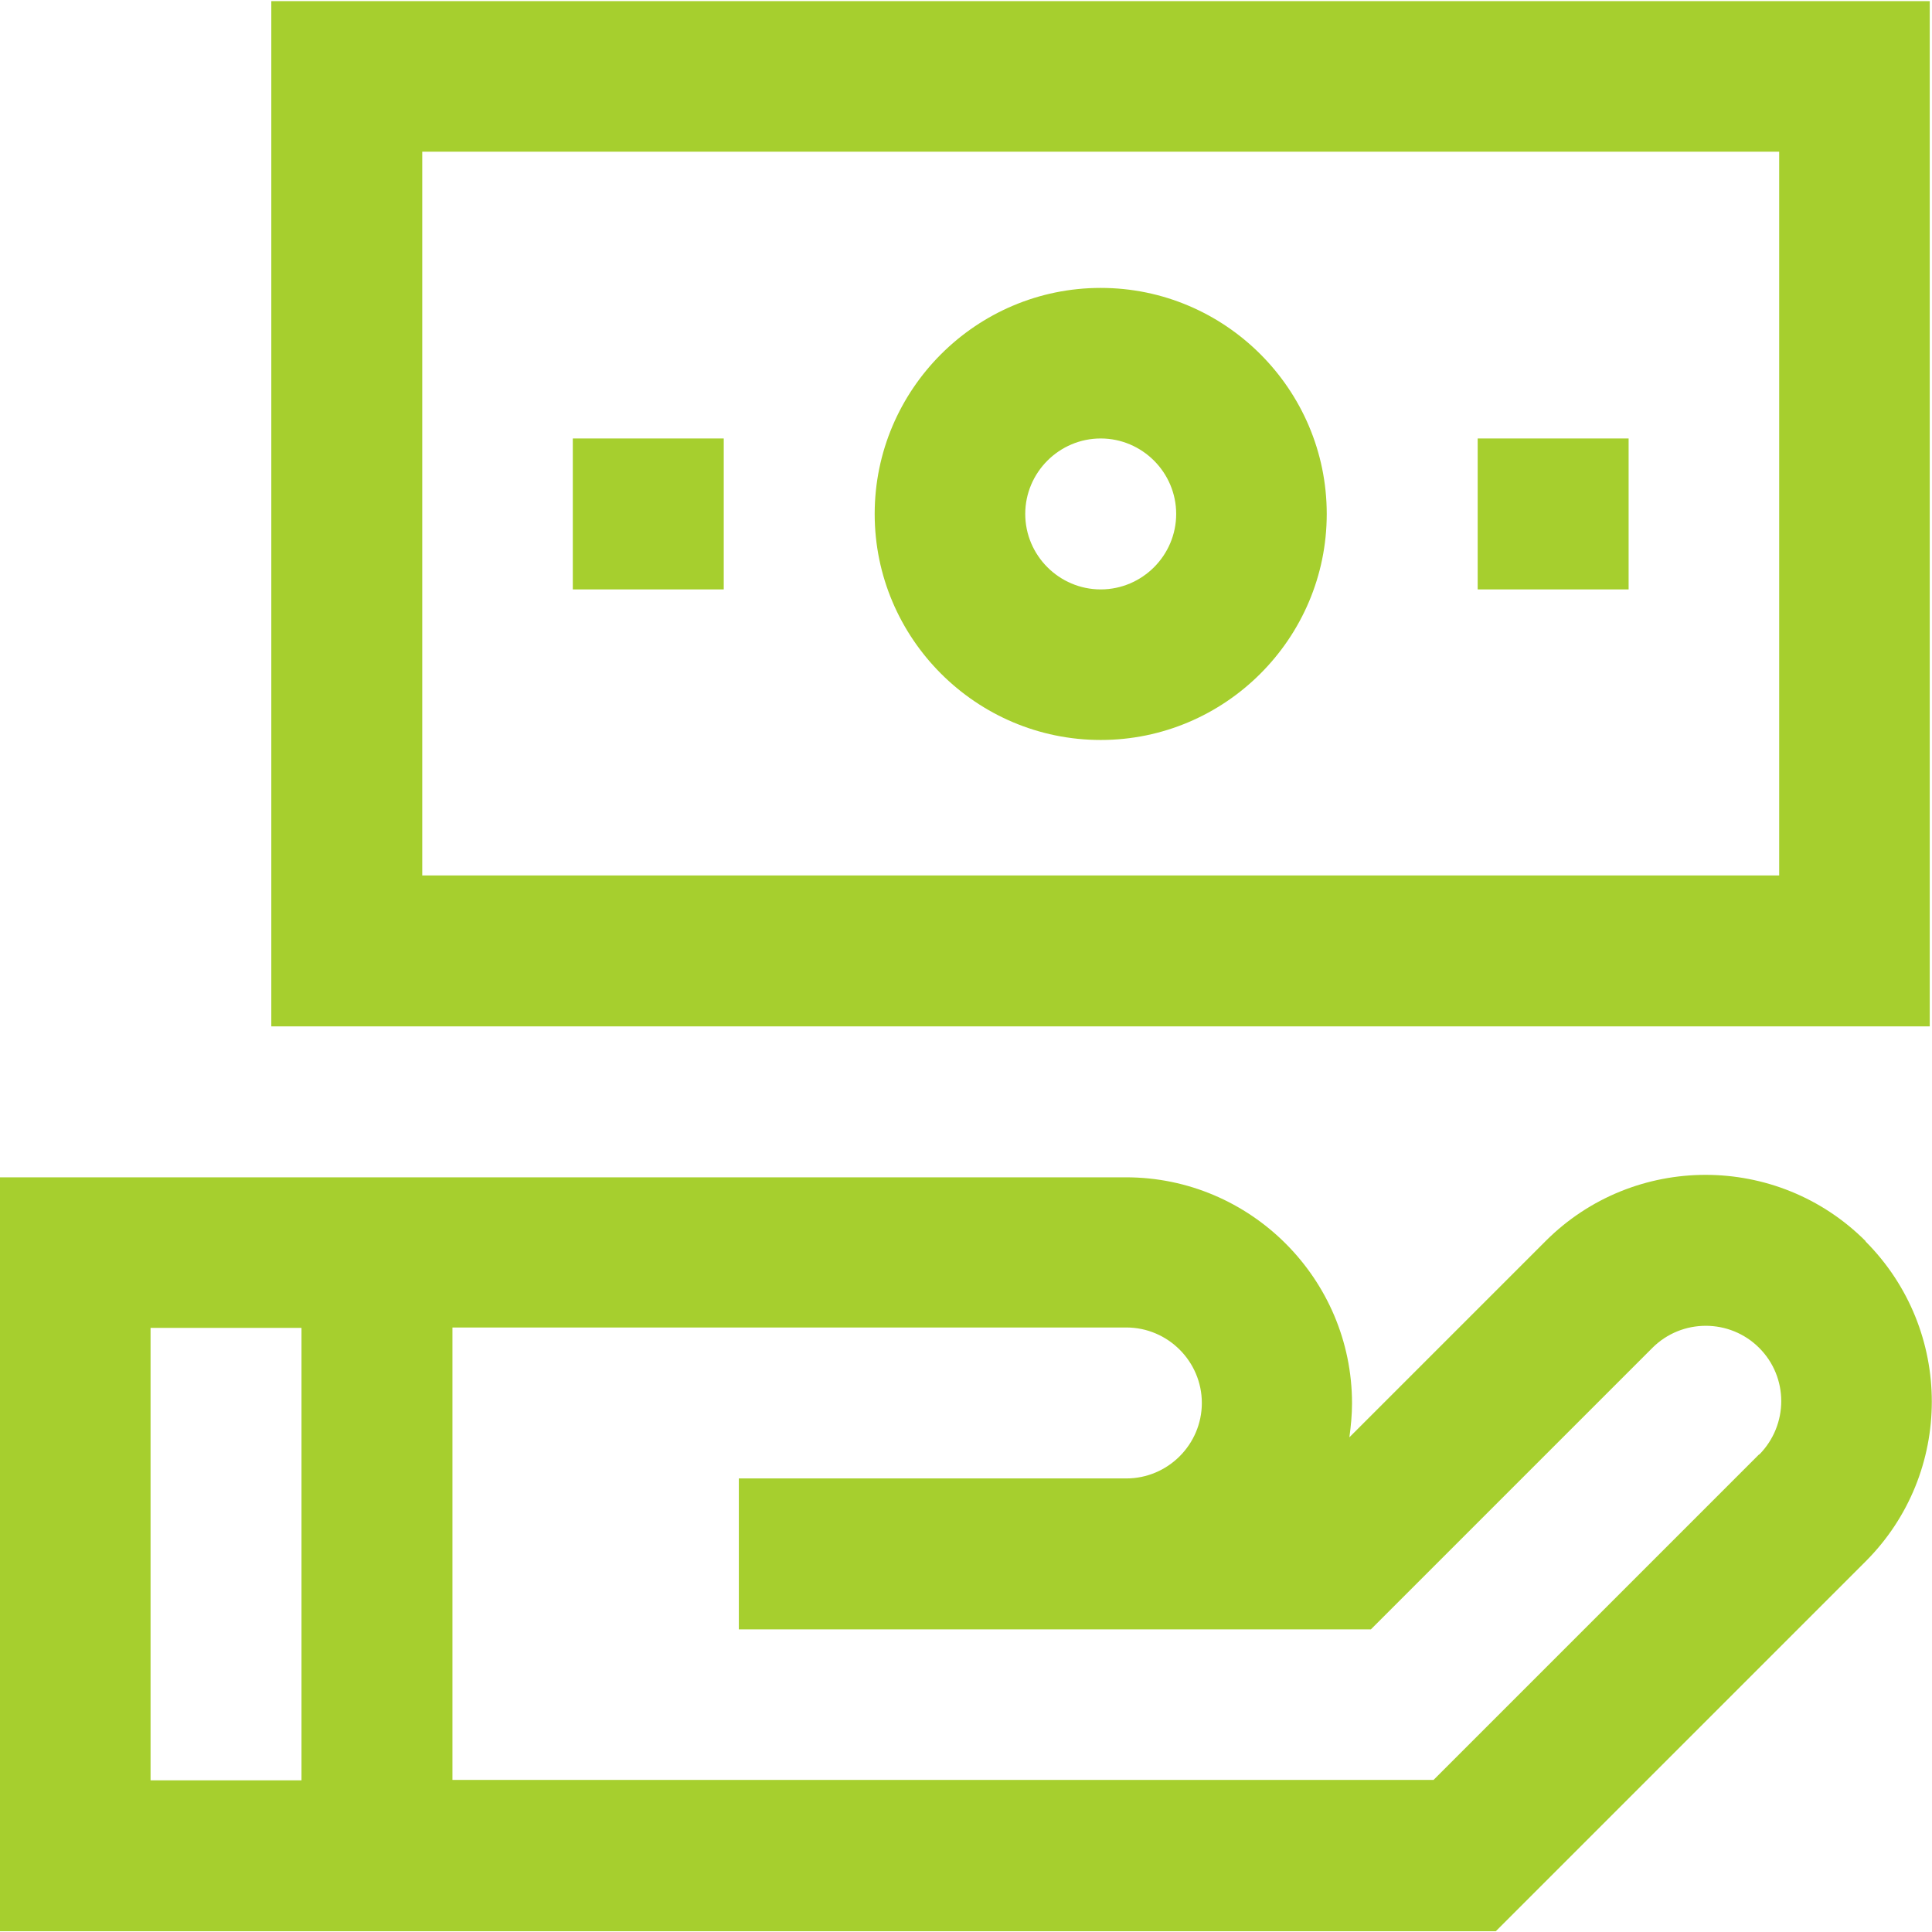 <?xml version="1.0" encoding="UTF-8"?>
<svg xmlns="http://www.w3.org/2000/svg" version="1.1" viewBox="0 0 512 512">
  <defs>
    <style>
      .cls-1 {
        fill: #a6cf2e;
      }
    </style>
  </defs>
  <!-- Generator: Adobe Illustrator 28.7.1, SVG Export Plug-In . SVG Version: 1.2.0 Build 142)  -->
  <g>
    <g id="Layer_1">
      <g id="Capa_1">
        <g>
          <path class="cls-1" d="M494.4,328.9c-23.4-23.4-61.4-23.4-84.8,0l-52,52c.4-2.9.7-6,.7-9,0-33-26.9-59.9-59.9-59.9H0v199.8h396.4l98-98c23.4-23.4,23.4-61.3,0-84.8h0ZM79.9,471.8h-40v-119.9h40v119.9ZM466.2,385.4l-86.3,86.3H119.9v-119.9h178.6c11,0,20,9,20,20s-9,20-20,20h-102.7v40h167.5l74.6-74.6c7.8-7.8,20.5-7.8,28.3,0s7.8,20.4,0,28.3h0Z"/>
          <path class="cls-1" d="M511.4.3H71.9v271.7h439.5V.3ZM471.5,232H111.9V40.2h359.6v191.8Z"/>
          <path class="cls-1" d="M291.7,196.1c33,0,59.9-26.9,59.9-59.9s-26.9-59.9-59.9-59.9-59.9,26.9-59.9,59.9,26.9,59.9,59.9,59.9ZM291.7,116.2c11,0,20,9,20,20s-9,20-20,20-20-9-20-20,9-20,20-20Z"/>
          <path class="cls-1" d="M151.8,116.2h40v40h-40v-40Z"/>
          <path class="cls-1" d="M391.6,116.2h40v40h-40v-40Z"/>
        </g>
      </g>
    </g>
  </g>
</svg>